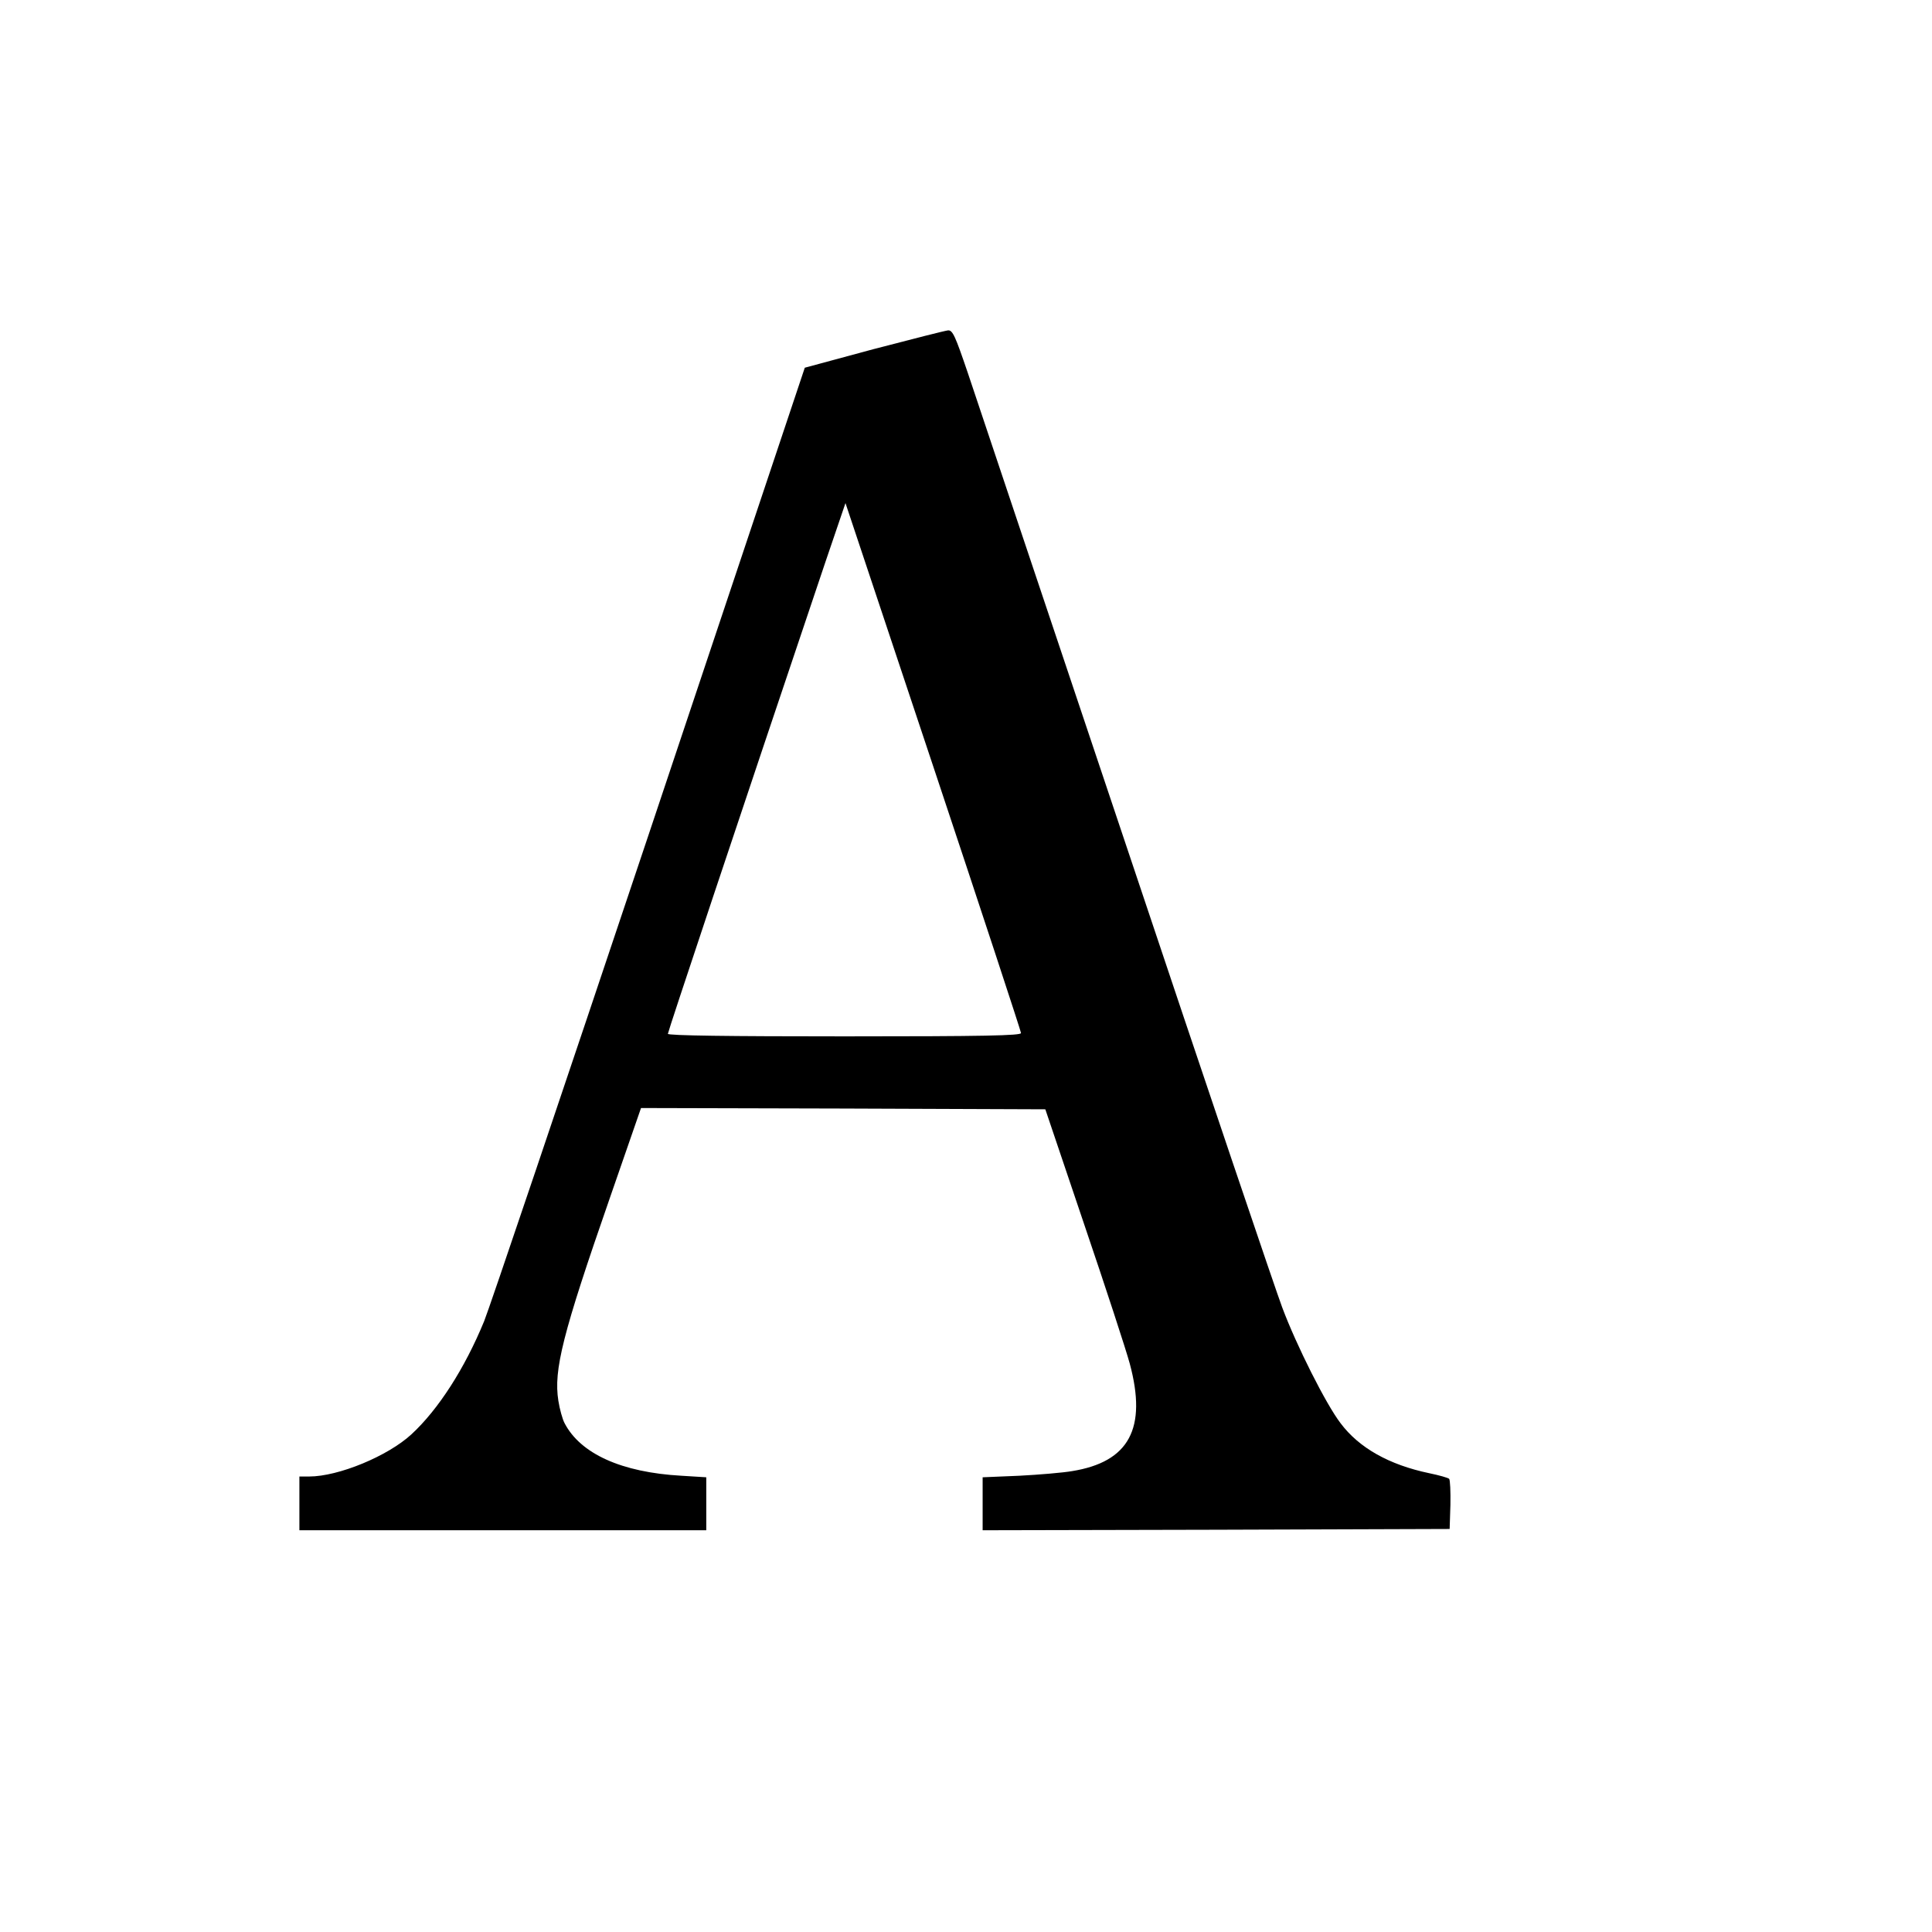 <?xml version="1.0" standalone="no"?>
<!DOCTYPE svg PUBLIC "-//W3C//DTD SVG 20010904//EN"
 "http://www.w3.org/TR/2001/REC-SVG-20010904/DTD/svg10.dtd">
<svg version="1.0" xmlns="http://www.w3.org/2000/svg"
 width="755pt" height="755pt" viewBox="0 0 755 755"
 preserveAspectRatio="xMidYMid meet">
<g transform="translate(0,755) scale(0.1,-0.1)"
fill="#000000" stroke="none">
<path d="M3415 6186 l-270 -73 -610 -1824 c-336 -1003 -625 -1859 -643 -1902
-76 -185 -179 -345 -284 -442 -92 -85 -285 -165 -400 -165 l-38 0 0 -105 0
-105 795 0 795 0 0 104 0 103 -97 6 c-234 13 -395 86 -457 206 -8 15 -19 55
-24 87 -19 120 16 260 201 792 l122 352 790 -2 790 -3 152 -450 c84 -247 164
-492 178 -544 68 -253 -2 -384 -226 -420 -35 -6 -128 -14 -206 -18 l-143 -6 0
-104 0 -103 913 2 912 3 3 94 c1 52 -1 98 -5 102 -4 4 -39 14 -78 22 -157 33
-274 99 -346 195 -57 74 -173 305 -228 452 -24 63 -298 873 -608 1800 -311
927 -590 1760 -621 1853 -49 144 -59 167 -77 166 -11 -1 -141 -34 -290 -73z
m575 -2673 c0 -10 -144 -13 -690 -13 -453 0 -690 3 -690 10 0 8 268 812 616
1845 l78 229 343 -1029 c189 -567 343 -1036 343 -1042z"/>
</g>
</svg>
